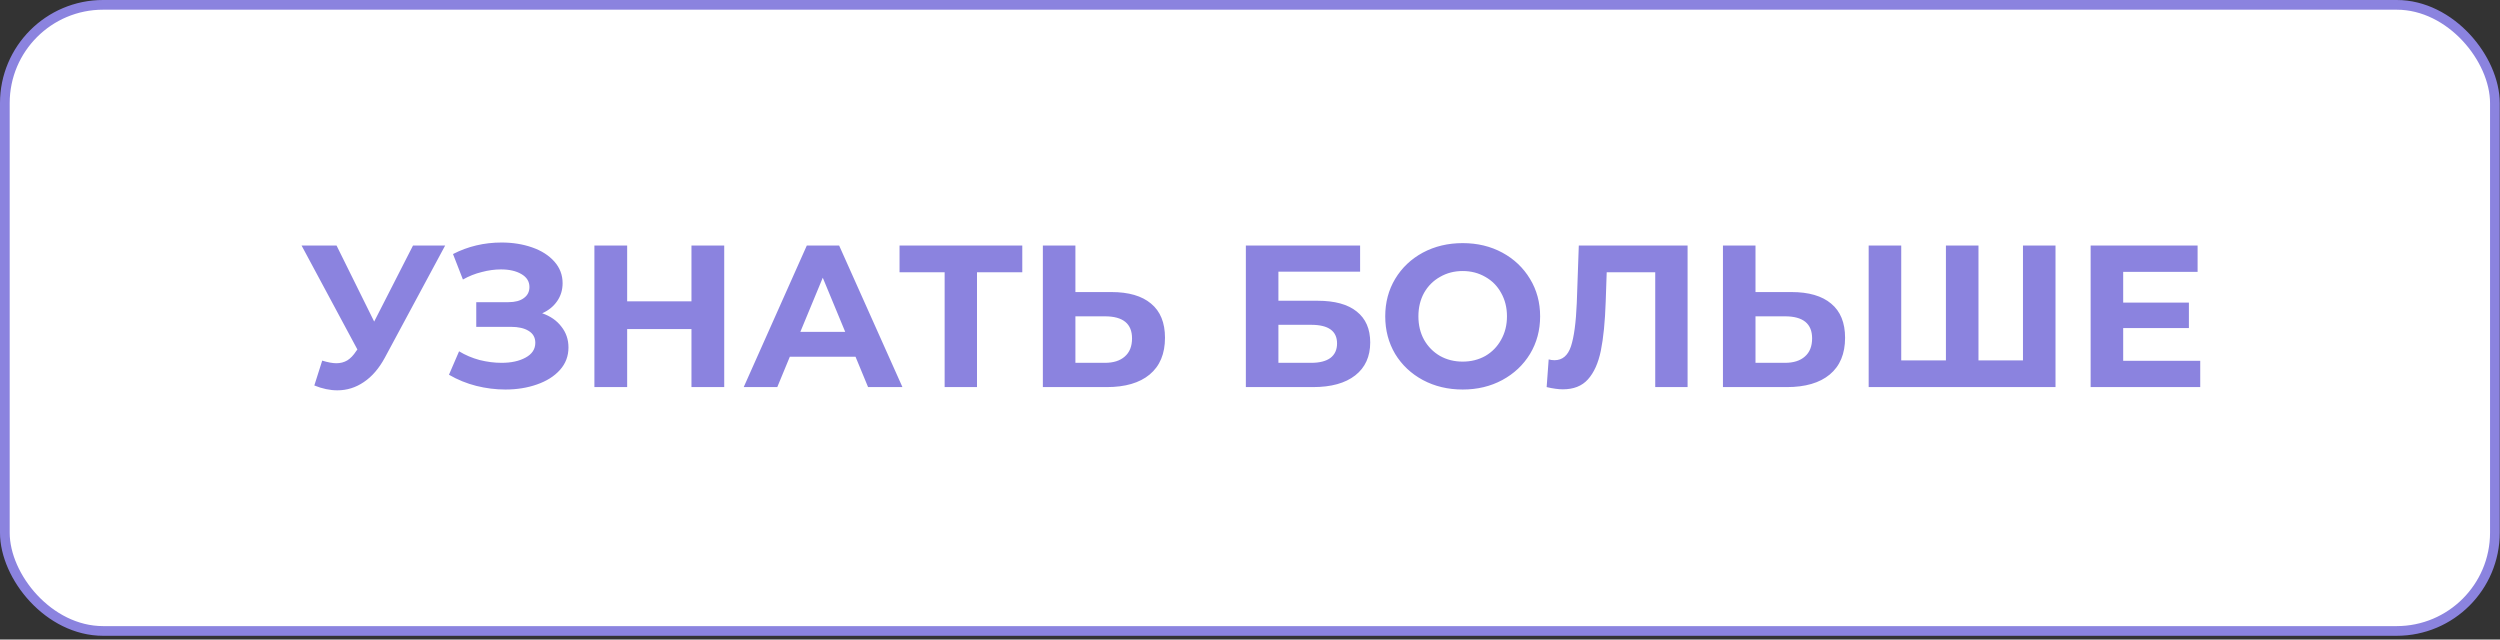 <?xml version="1.0" encoding="UTF-8"?> <svg xmlns="http://www.w3.org/2000/svg" width="258" height="66" viewBox="0 0 258 66" fill="none"><rect x="0" y="0" width="258" height="66" fill="#333333" stroke="none"/><rect x="0.5" y="0.5" width="256.973" height="64.614" rx="10.139" fill="white" stroke="#8B83DF"></rect><path d="M45.939 25.341L39.721 36.902C39.122 38.015 38.399 38.856 37.55 39.427C36.716 39.997 35.804 40.282 34.817 40.282C34.051 40.282 33.258 40.115 32.438 39.781L33.252 37.215C33.836 37.395 34.323 37.486 34.712 37.486C35.13 37.486 35.505 37.389 35.839 37.194C36.173 36.985 36.479 36.665 36.757 36.234L36.883 36.067L31.123 25.341H34.733L38.615 33.187L42.621 25.341H45.939ZM55.953 32.331C56.802 32.624 57.462 33.083 57.935 33.709C58.422 34.321 58.666 35.037 58.666 35.858C58.666 36.749 58.374 37.521 57.789 38.175C57.205 38.828 56.412 39.329 55.41 39.677C54.423 40.025 53.338 40.199 52.155 40.199C51.153 40.199 50.152 40.074 49.15 39.823C48.162 39.573 47.223 39.19 46.333 38.675L47.376 36.255C48.016 36.644 48.719 36.943 49.484 37.152C50.263 37.347 51.021 37.444 51.759 37.444C52.76 37.444 53.588 37.263 54.242 36.902C54.91 36.54 55.244 36.032 55.244 35.378C55.244 34.836 55.014 34.425 54.555 34.147C54.11 33.869 53.498 33.73 52.718 33.73H49.15V31.184H52.468C53.15 31.184 53.678 31.045 54.054 30.766C54.444 30.488 54.638 30.106 54.638 29.619C54.638 29.048 54.36 28.603 53.804 28.283C53.261 27.963 52.559 27.803 51.696 27.803C51.056 27.803 50.395 27.894 49.714 28.075C49.032 28.241 48.385 28.499 47.773 28.847L46.75 26.217C48.294 25.424 49.964 25.028 51.759 25.028C52.899 25.028 53.95 25.195 54.91 25.529C55.87 25.863 56.635 26.349 57.205 26.989C57.776 27.629 58.061 28.374 58.061 29.222C58.061 29.918 57.873 30.537 57.497 31.079C57.122 31.622 56.607 32.039 55.953 32.331ZM74.74 25.341V39.948H71.359V33.959H64.723V39.948H61.342V25.341H64.723V31.1H71.359V25.341H74.74ZM88.291 36.818H81.509L80.215 39.948H76.751L83.262 25.341H86.6L93.132 39.948H89.585L88.291 36.818ZM87.227 34.251L84.91 28.659L82.594 34.251H87.227ZM105.5 28.095H100.826V39.948H97.487V28.095H92.833V25.341H105.5V28.095ZM114.697 30.14C116.478 30.14 117.841 30.537 118.787 31.33C119.747 32.123 120.227 33.298 120.227 34.857C120.227 36.512 119.698 37.778 118.641 38.654C117.598 39.517 116.123 39.948 114.217 39.948H107.623V25.341H110.982V30.14H114.697ZM114.029 37.444C114.906 37.444 115.587 37.229 116.074 36.797C116.575 36.366 116.826 35.74 116.826 34.919C116.826 33.403 115.893 32.645 114.029 32.645H110.982V37.444H114.029ZM128.572 25.341H140.363V28.033H131.932V31.038H135.98C137.747 31.038 139.09 31.406 140.008 32.144C140.94 32.881 141.406 33.945 141.406 35.337C141.406 36.797 140.891 37.931 139.862 38.738C138.832 39.545 137.379 39.948 135.5 39.948H128.572V25.341ZM135.313 37.444C136.175 37.444 136.836 37.277 137.295 36.943C137.754 36.596 137.984 36.095 137.984 35.441C137.984 34.161 137.093 33.521 135.313 33.521H131.932V37.444H135.313ZM150.949 40.199C149.432 40.199 148.062 39.872 146.838 39.218C145.627 38.564 144.674 37.667 143.979 36.526C143.297 35.371 142.956 34.078 142.956 32.645C142.956 31.212 143.297 29.925 143.979 28.784C144.674 27.629 145.627 26.725 146.838 26.071C148.062 25.417 149.432 25.09 150.949 25.09C152.465 25.09 153.828 25.417 155.039 26.071C156.249 26.725 157.202 27.629 157.898 28.784C158.593 29.925 158.941 31.212 158.941 32.645C158.941 34.078 158.593 35.371 157.898 36.526C157.202 37.667 156.249 38.564 155.039 39.218C153.828 39.872 152.465 40.199 150.949 40.199ZM150.949 37.319C151.811 37.319 152.59 37.124 153.286 36.735C153.981 36.331 154.524 35.775 154.914 35.065C155.317 34.356 155.519 33.549 155.519 32.645C155.519 31.74 155.317 30.933 154.914 30.224C154.524 29.514 153.981 28.965 153.286 28.575C152.59 28.172 151.811 27.97 150.949 27.97C150.086 27.97 149.307 28.172 148.611 28.575C147.916 28.965 147.366 29.514 146.963 30.224C146.573 30.933 146.379 31.74 146.379 32.645C146.379 33.549 146.573 34.356 146.963 35.065C147.366 35.775 147.916 36.331 148.611 36.735C149.307 37.124 150.086 37.319 150.949 37.319ZM174.159 25.341V39.948H170.82V28.095H165.812L165.708 31.142C165.638 33.215 165.471 34.898 165.207 36.192C164.943 37.472 164.497 38.46 163.871 39.155C163.259 39.837 162.397 40.178 161.284 40.178C160.825 40.178 160.268 40.101 159.614 39.948L159.823 37.089C160.004 37.145 160.206 37.173 160.428 37.173C161.235 37.173 161.799 36.7 162.119 35.754C162.438 34.794 162.64 33.298 162.724 31.267L162.932 25.341H174.159ZM184.882 30.14C186.663 30.14 188.026 30.537 188.972 31.33C189.932 32.123 190.412 33.298 190.412 34.857C190.412 36.512 189.883 37.778 188.826 38.654C187.783 39.517 186.308 39.948 184.402 39.948H177.808V25.341H181.167V30.14H184.882ZM184.214 37.444C185.091 37.444 185.772 37.229 186.259 36.797C186.76 36.366 187.01 35.74 187.01 34.919C187.01 33.403 186.078 32.645 184.214 32.645H181.167V37.444H184.214ZM212.129 25.341V39.948H192.847V25.341H196.207V37.194H200.819V25.341H204.179V37.194H208.77V25.341H212.129ZM227.064 37.236V39.948H215.753V25.341H226.792V28.054H219.113V31.226H225.895V33.855H219.113V37.236H227.064Z" fill="#8B83DF"></path></svg> 
